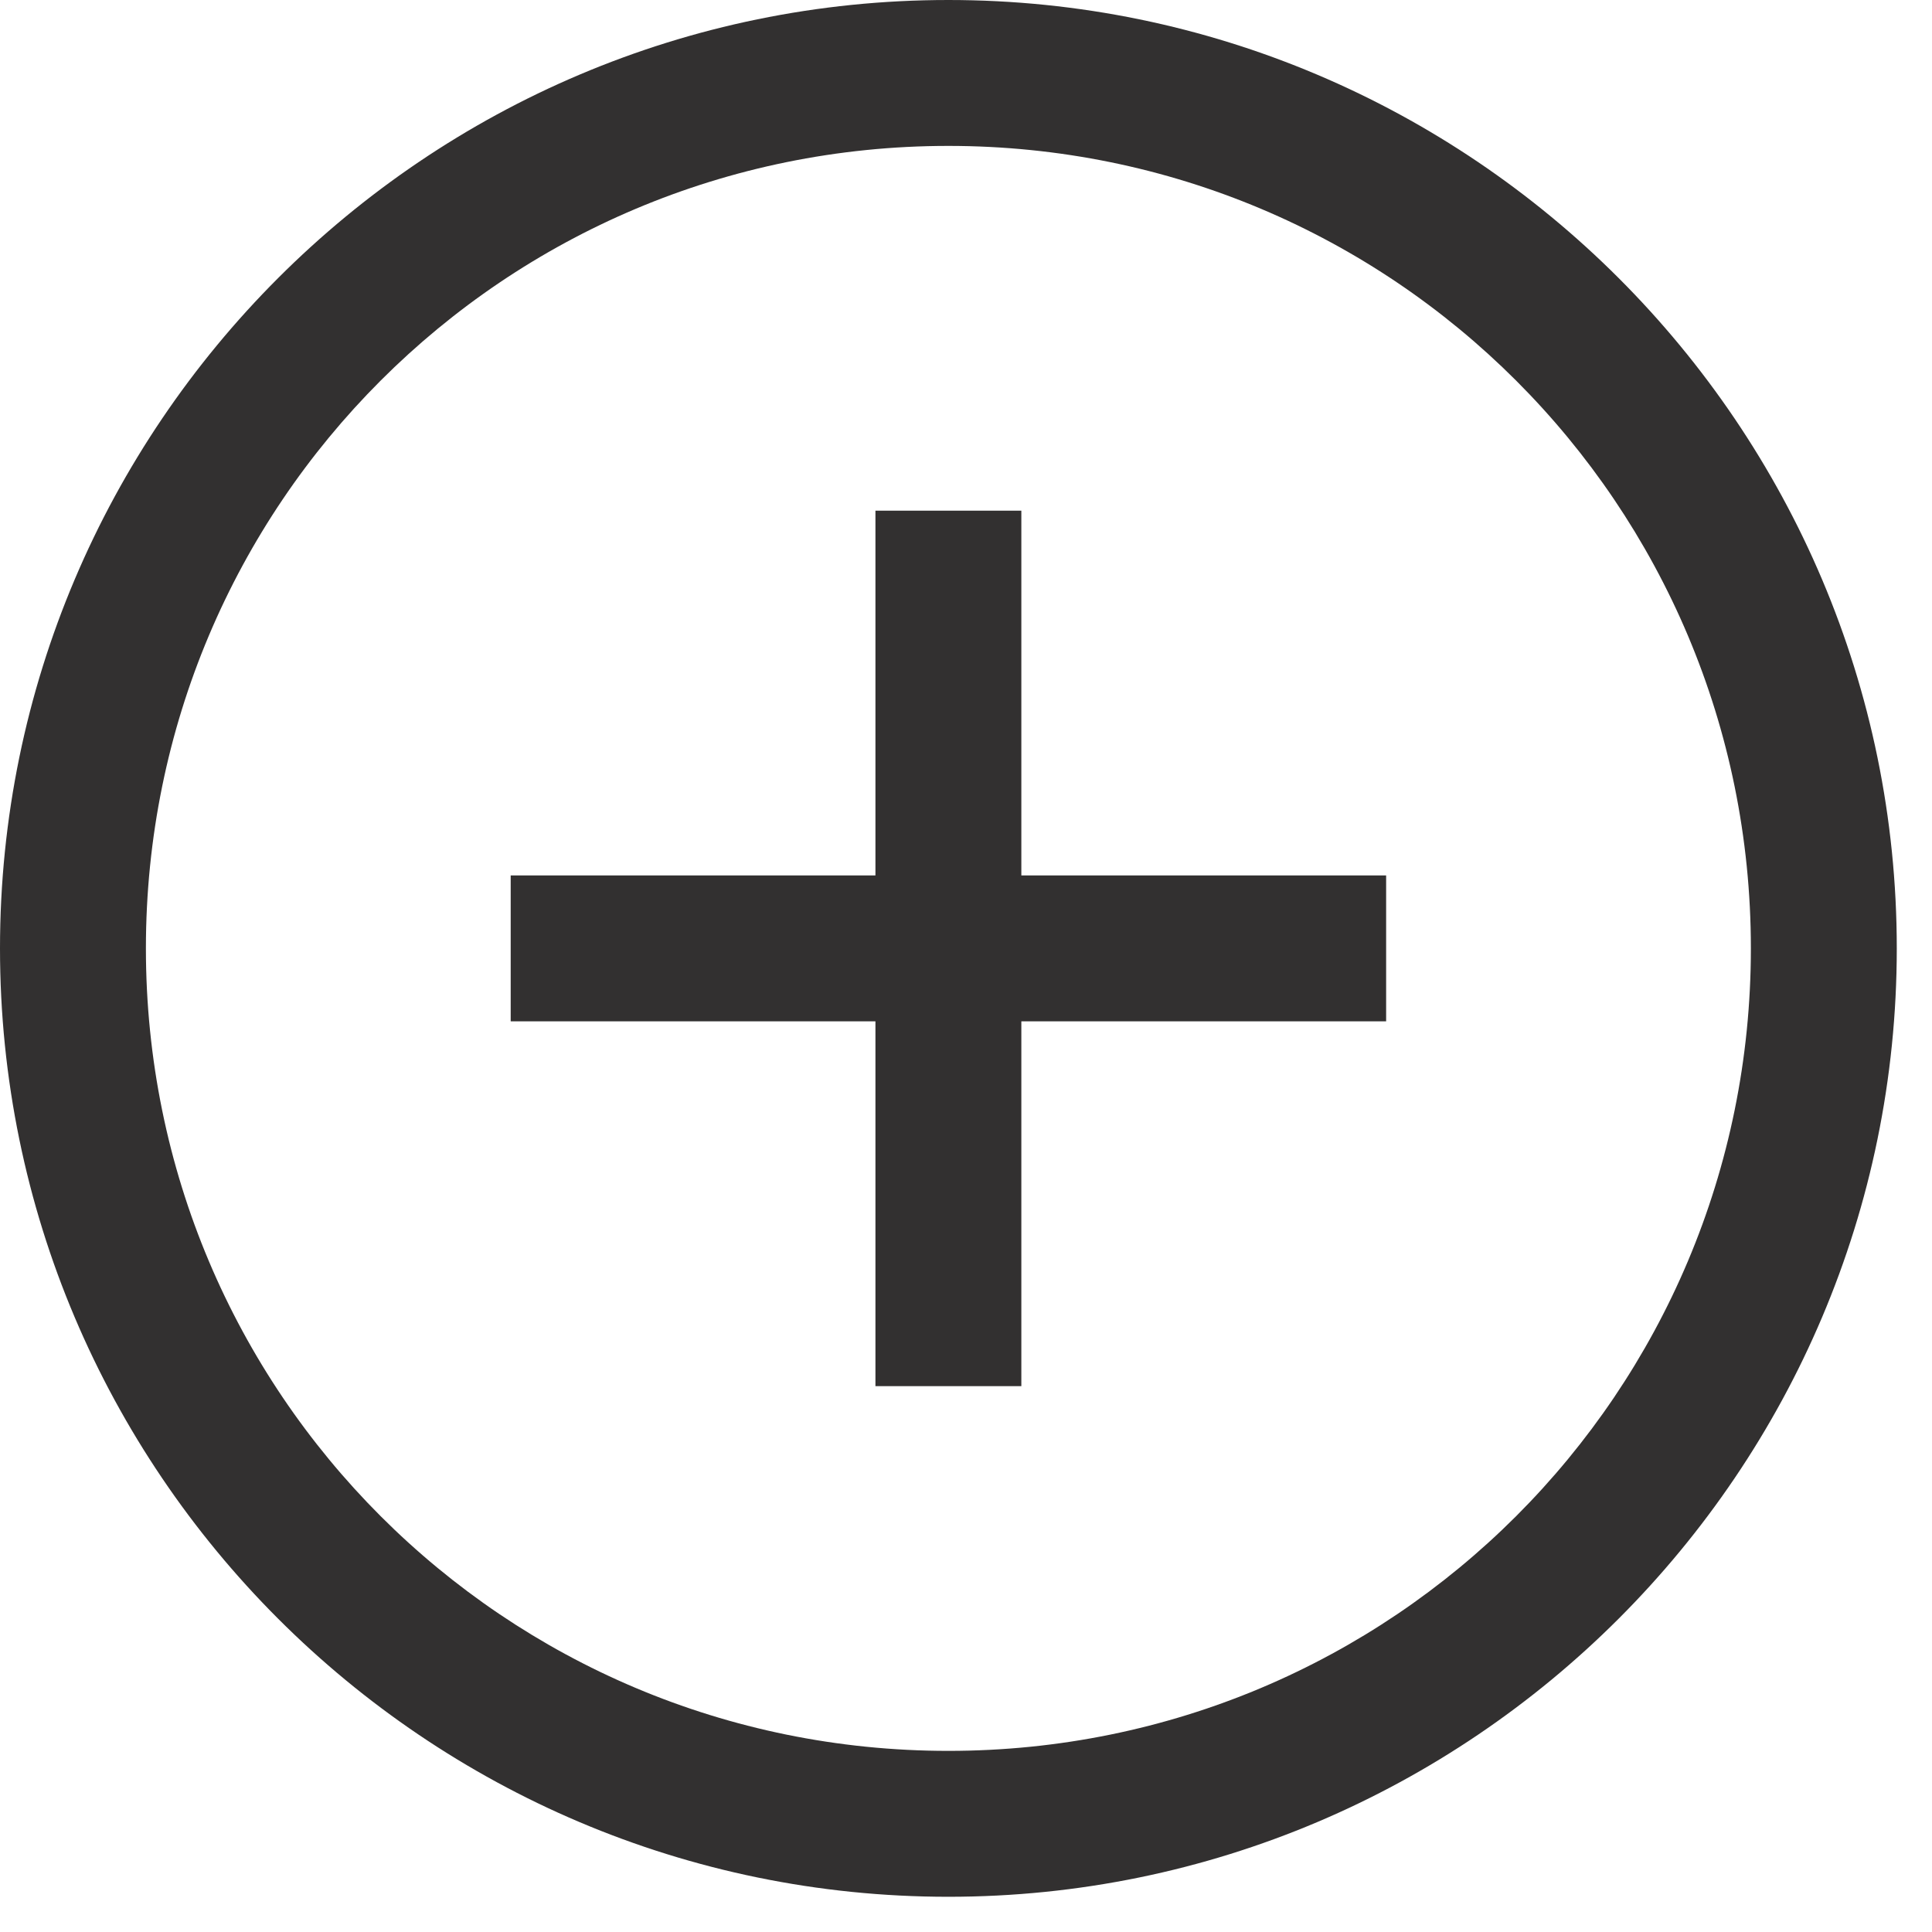 <svg width="48" height="48" viewBox="0 0 48 48" fill="none" xmlns="http://www.w3.org/2000/svg">
<path d="M23.562 0C10.57 0 0 10.57 0 23.562C0 36.554 10.57 47.125 23.562 47.125C36.554 47.125 47.125 36.554 47.125 23.562C47.125 10.57 36.554 0 23.562 0ZM23.562 3.625C34.595 3.625 43.5 12.53 43.5 23.562C43.5 34.595 34.595 43.5 23.562 43.5C12.53 43.5 3.625 34.595 3.625 23.562C3.625 12.53 12.53 3.625 23.562 3.625ZM21.75 12.688V21.75H12.688V25.375H21.75V34.438H25.375V25.375H34.438V21.75H25.375V12.688H21.75Z" fill="#323030"/>
</svg>
